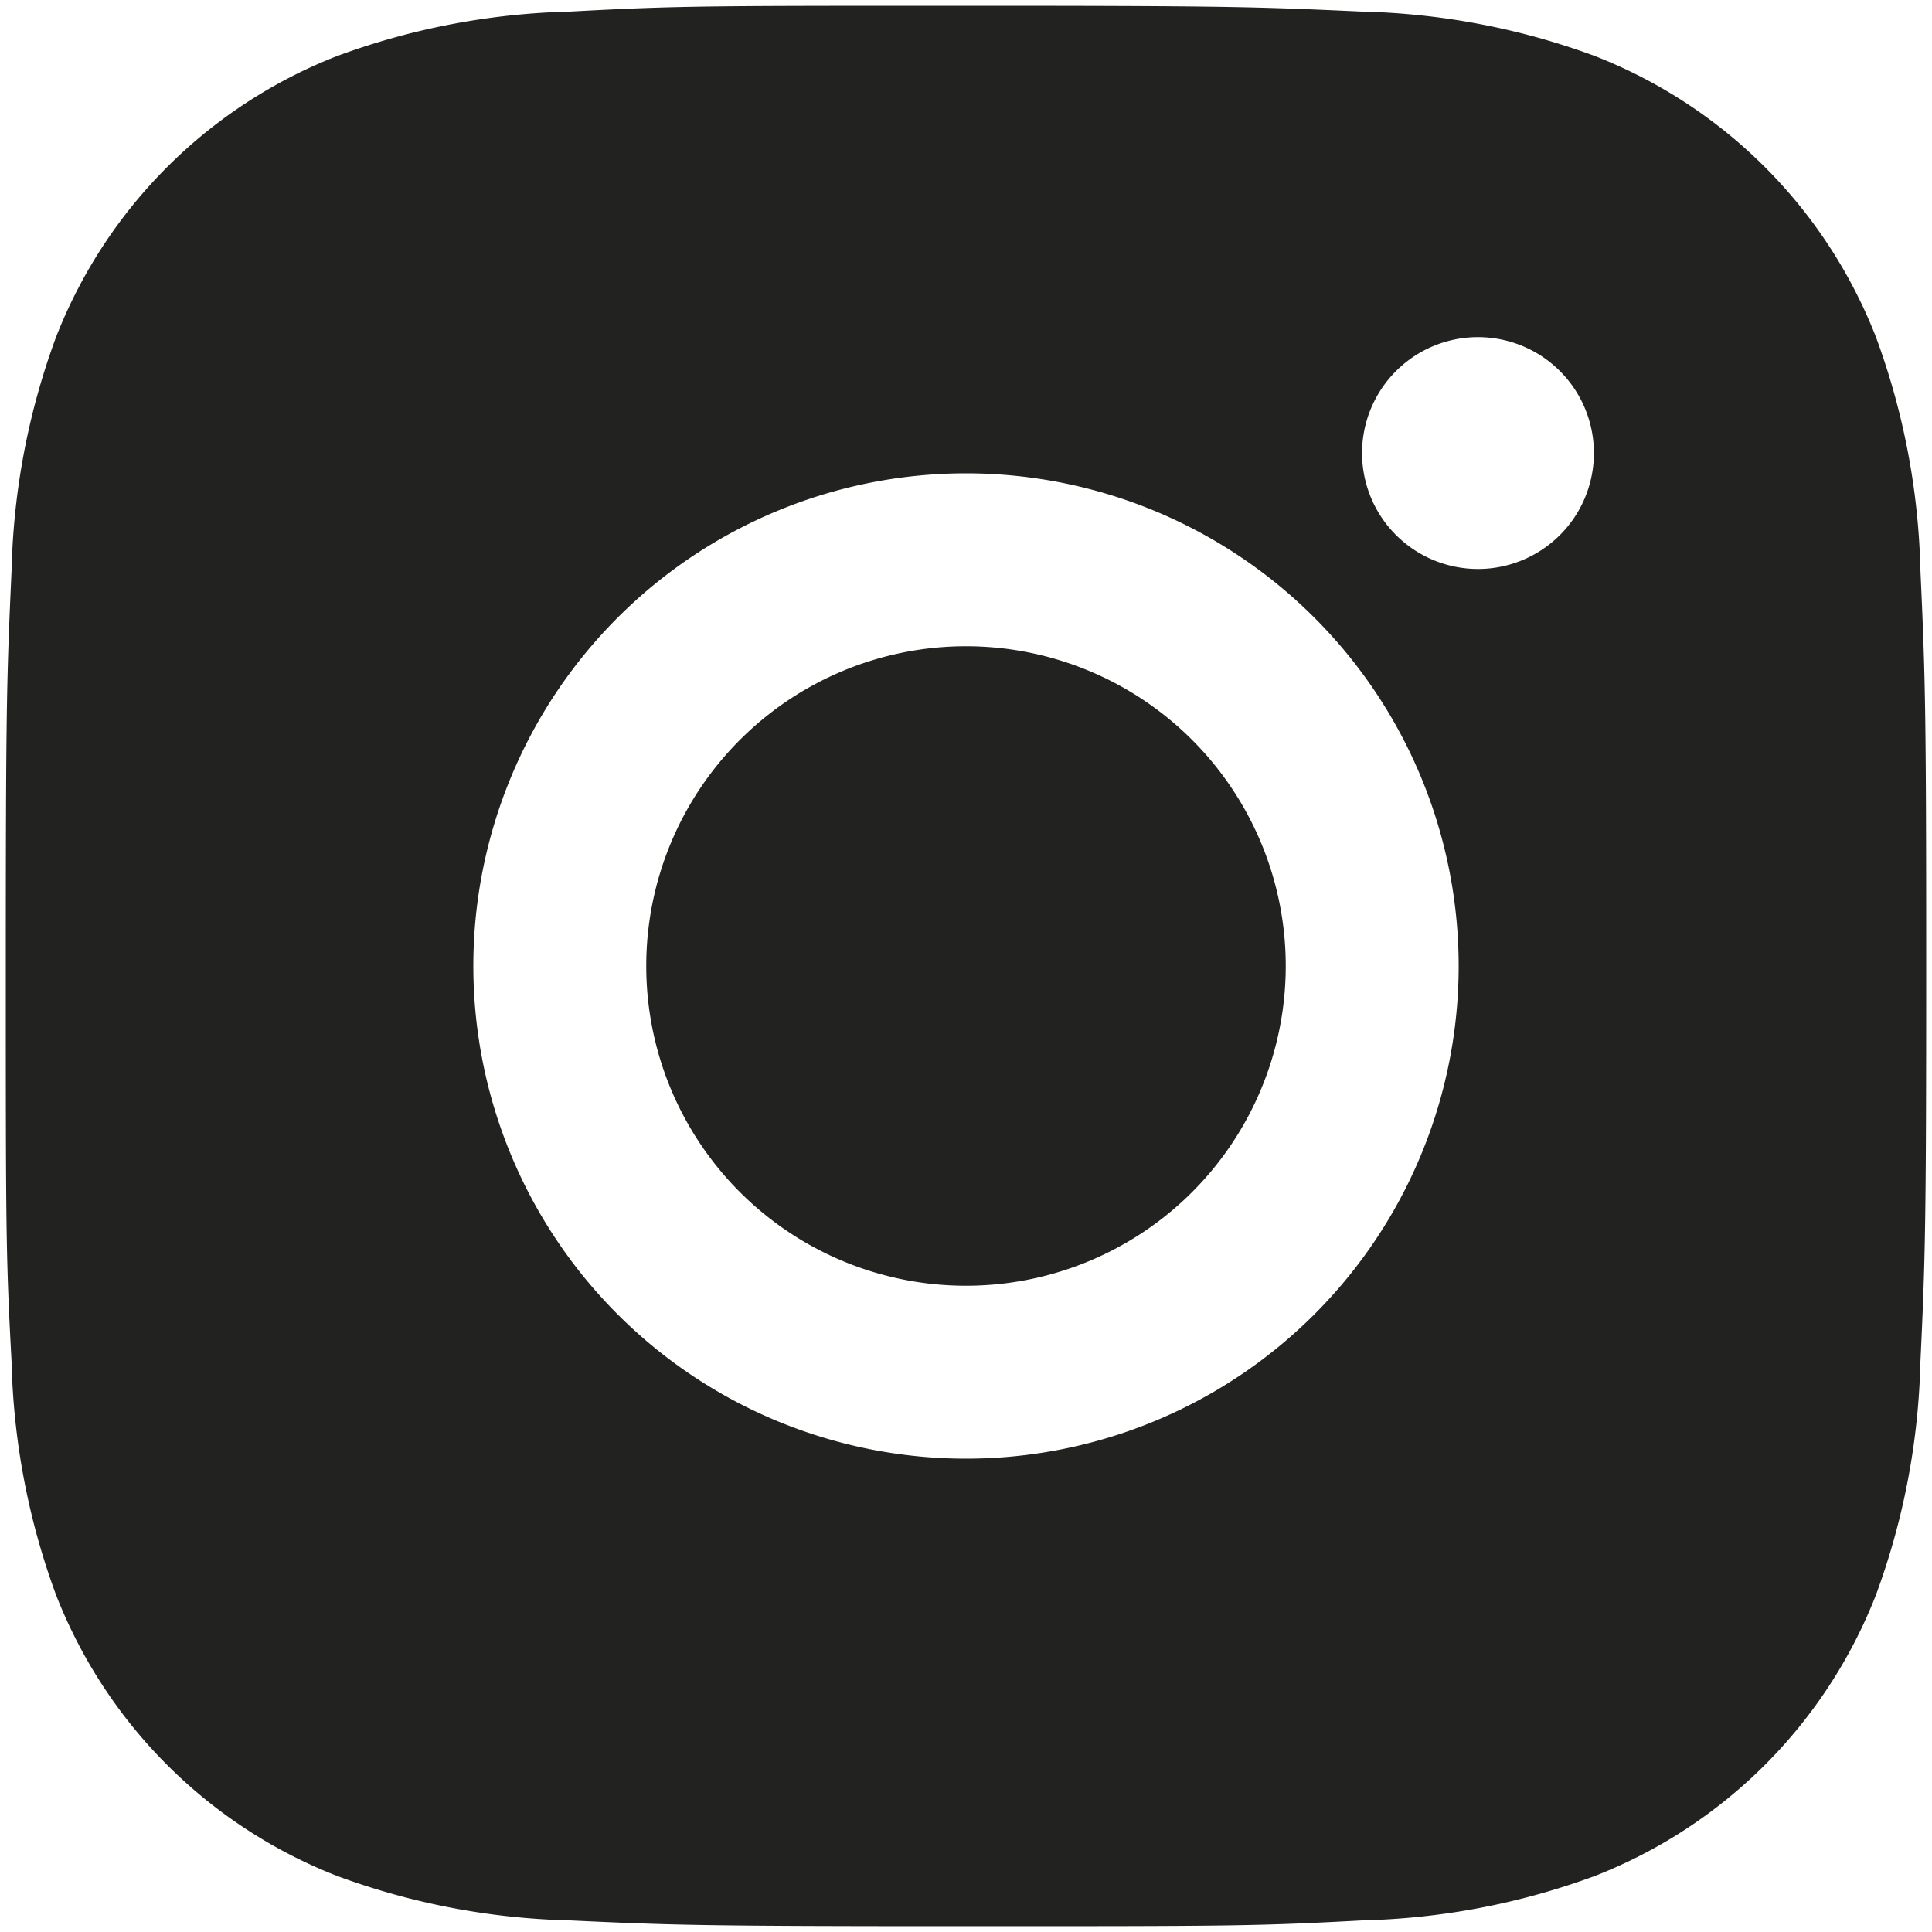 <svg id="Capa_1" data-name="Capa 1" xmlns="http://www.w3.org/2000/svg" viewBox="0 0 20 20"><defs><style>.cls-1{fill:#222221;}</style></defs><path class="cls-1" d="M19.88,5.9a7.45,7.45,0,0,0-.46-2.41A5.12,5.12,0,0,0,16.51.58,7.45,7.45,0,0,0,14.1.12C13,.07,12.7.06,10,.06s-3,0-4.1.06A7.45,7.45,0,0,0,3.49.58,5.12,5.12,0,0,0,.58,3.49,7.45,7.45,0,0,0,.12,5.9C.07,7,.06,7.3.06,10s0,3,.06,4.1a7.45,7.45,0,0,0,.46,2.41,5.12,5.12,0,0,0,2.91,2.91,7.45,7.45,0,0,0,2.41.46c1.06.05,1.4.06,4.1.06s3,0,4.1-.06a7.45,7.45,0,0,0,2.41-.46,5.12,5.12,0,0,0,2.91-2.91,7.45,7.45,0,0,0,.46-2.41c.05-1.06.06-1.4.06-4.1S19.93,7,19.88,5.9ZM10,15.1A5.1,5.1,0,1,1,15.1,10,5.1,5.1,0,0,1,10,15.1Zm5.31-9.21a1.2,1.2,0,1,1,1.19-1.2A1.2,1.2,0,0,1,15.31,5.89Z"/><path class="cls-1" d="M10,6.69A3.31,3.31,0,1,0,13.31,10,3.31,3.31,0,0,0,10,6.69Z"/></svg>